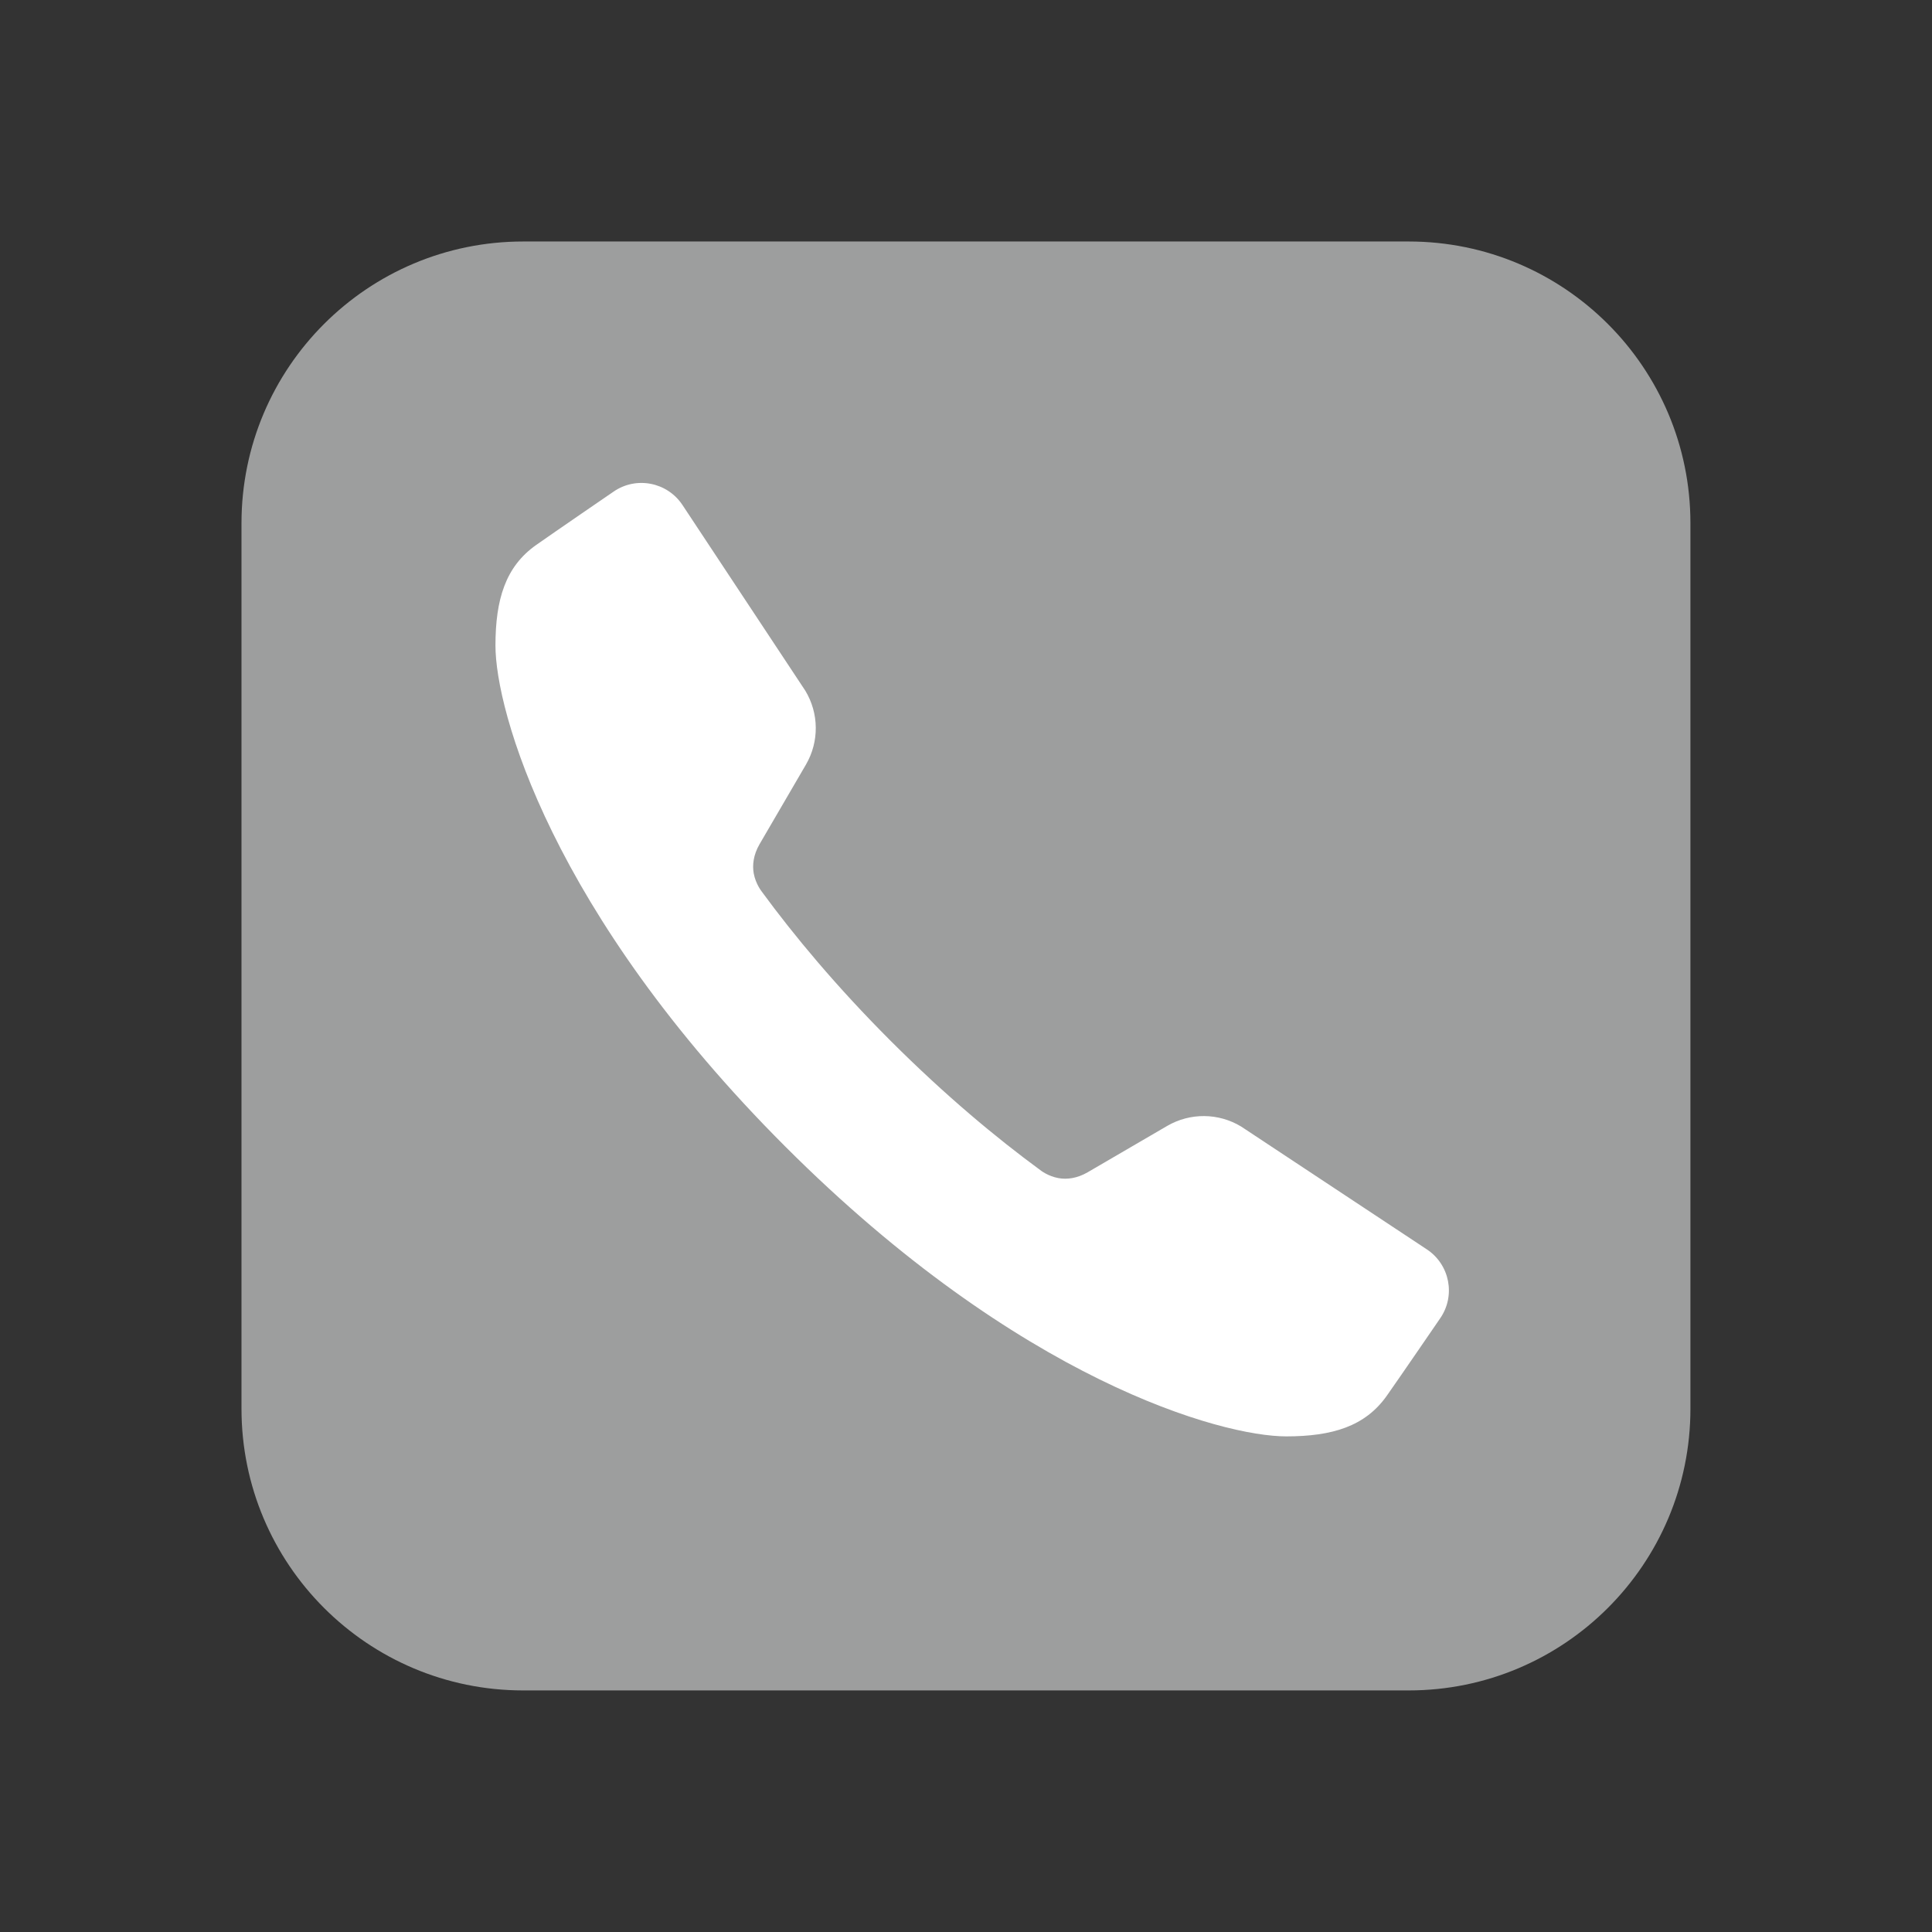 <?xml version="1.0" encoding="UTF-8"?> <svg xmlns="http://www.w3.org/2000/svg" xmlns:xlink="http://www.w3.org/1999/xlink" viewBox="0,0,255.995,255.995" width="96px" height="96px"><rect x="0" y="0" width="255.995" height="255.995" fill="#333333" stroke="none"/><g fill="none" fill-rule="nonzero" stroke="none" stroke-width="1" stroke-linecap="butt" stroke-linejoin="miter" stroke-miterlimit="10" stroke-dasharray="" stroke-dashoffset="0" font-family="none" font-weight="none" font-size="none" text-anchor="none" style="mix-blend-mode: normal"><g transform="scale(5.333,5.333)"><path d="M13,42h22c3.866,0 7,-3.134 7,-7v-22c0,-3.866 -3.134,-7 -7,-7h-22c-3.866,0 -7,3.134 -7,7v22c0,3.866 3.134,7 7,7z" fill="#9d9e9e"></path><path d="M35.45,31.041l-4.612,-3.051c-0.563,-0.341 -1.267,-0.347 -1.836,-0.017c0,0 0,0 -1.978,1.153c-0.265,0.154 -0.52,0.183 -0.726,0.145c-0.262,-0.048 -0.442,-0.191 -0.454,-0.201c-1.087,-0.797 -2.357,-1.852 -3.711,-3.205c-1.353,-1.353 -2.408,-2.623 -3.205,-3.711c-0.009,-0.013 -0.153,-0.193 -0.201,-0.454c-0.037,-0.206 -0.009,-0.46 0.145,-0.726c1.153,-1.978 1.153,-1.978 1.153,-1.978c0.331,-0.569 0.324,-1.274 -0.017,-1.836l-3.051,-4.612c-0.378,-0.571 -1.151,-0.722 -1.714,-0.332c0,0 -1.445,0.989 -1.922,1.325c-0.764,0.538 -1.01,1.356 -1.011,2.496c-0.002,1.604 1.38,6.629 7.201,12.45v0v0v0v0c5.822,5.822 10.846,7.203 12.45,7.201c1.14,-0.001 1.958,-0.248 2.496,-1.011c0.336,-0.477 1.325,-1.922 1.325,-1.922c0.39,-0.563 0.24,-1.336 -0.332,-1.714z" fill="#ffffff"></path></g></g></svg> 